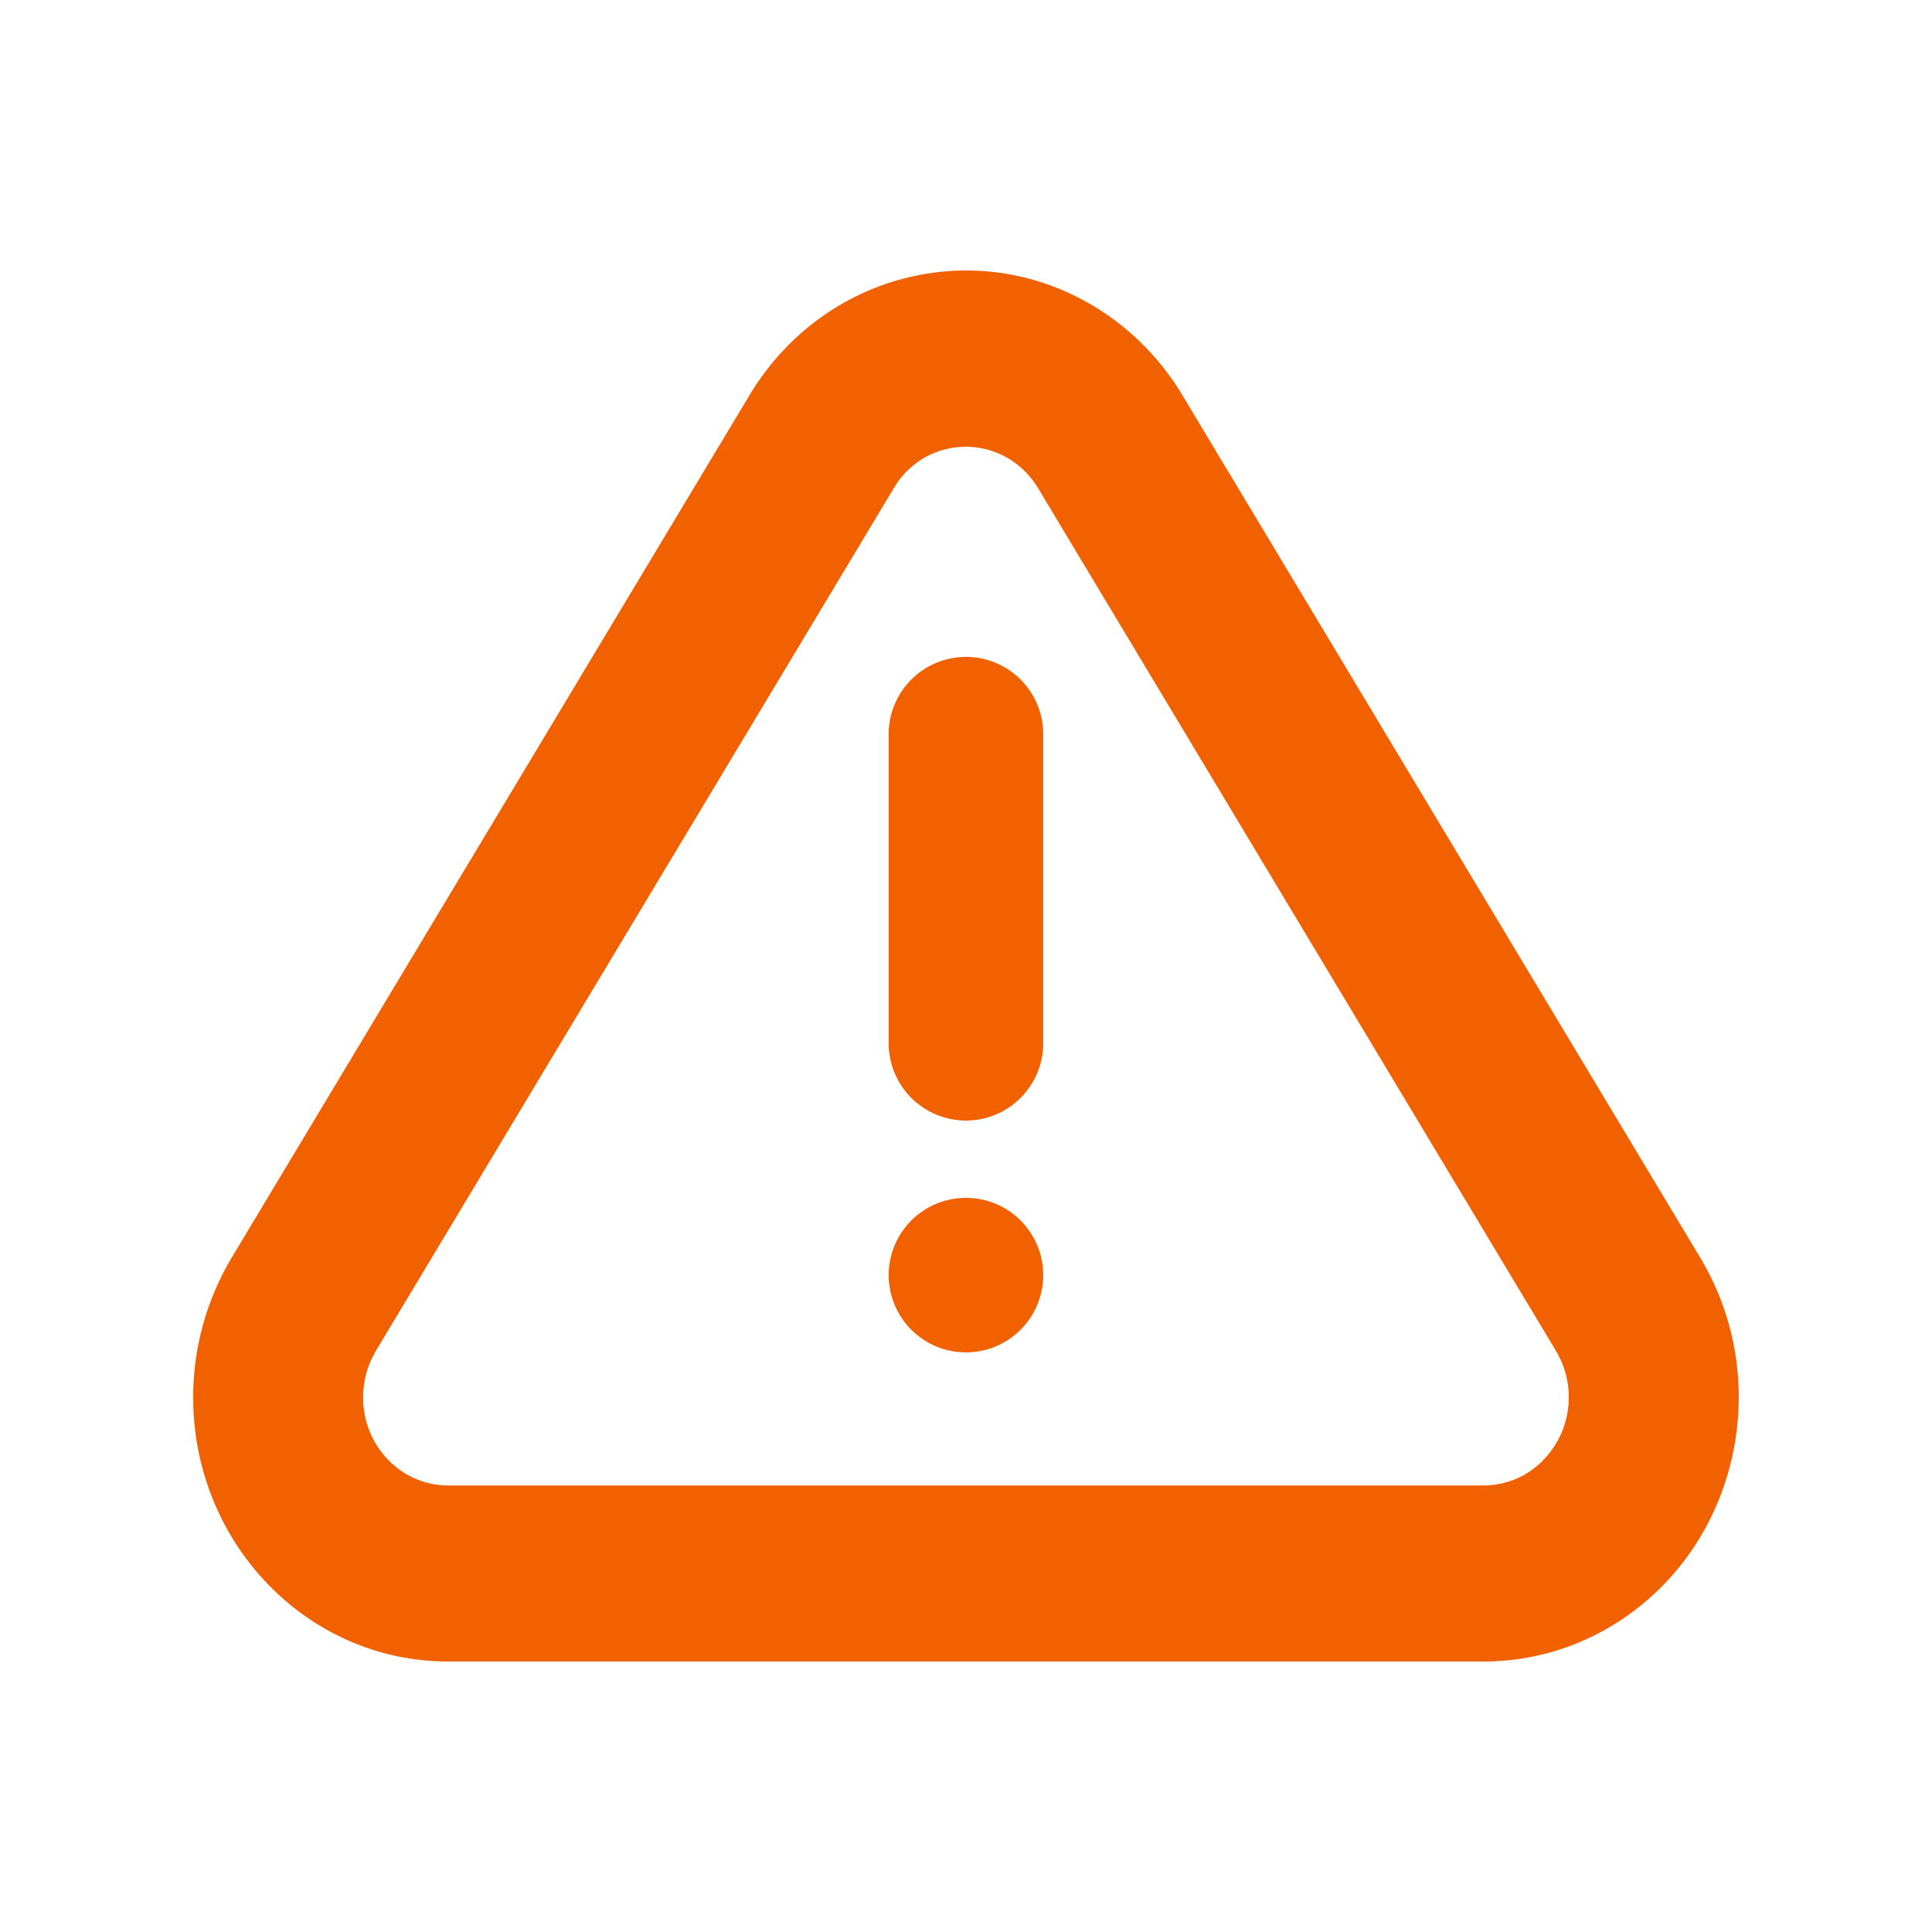 <svg width="32" height="32" viewBox="0 0 32 32" fill="none" xmlns="http://www.w3.org/2000/svg">
<path d="M19.583 6.544L28.161 20.831C29.393 22.882 28.788 25.582 26.808 26.859C26.143 27.29 25.368 27.519 24.577 27.52H7.421C5.09 27.52 3.199 25.561 3.199 23.143C3.199 22.326 3.421 21.526 3.837 20.831L12.415 6.544C13.647 4.493 16.25 3.864 18.23 5.142C18.778 5.495 19.241 5.975 19.583 6.544ZM16.742 7.618C16.585 7.518 16.409 7.45 16.226 7.419C16.042 7.387 15.854 7.394 15.673 7.438C15.492 7.481 15.321 7.561 15.172 7.673C15.023 7.784 14.897 7.924 14.804 8.086L6.226 22.374C6.087 22.607 6.014 22.873 6.014 23.145C6.014 23.951 6.644 24.604 7.422 24.604H24.575C24.839 24.604 25.096 24.527 25.319 24.384C25.639 24.172 25.864 23.844 25.948 23.47C26.032 23.095 25.969 22.703 25.771 22.374L17.194 8.086C17.081 7.897 16.927 7.738 16.743 7.618H16.742ZM15.999 22.4C15.66 22.4 15.334 22.265 15.094 22.025C14.854 21.785 14.719 21.459 14.719 21.12C14.719 20.78 14.854 20.455 15.094 20.215C15.334 19.975 15.66 19.84 15.999 19.84C16.339 19.84 16.664 19.975 16.904 20.215C17.144 20.455 17.279 20.78 17.279 21.12C17.279 21.459 17.144 21.785 16.904 22.025C16.664 22.265 16.339 22.4 15.999 22.4ZM15.999 10.88C16.339 10.88 16.664 11.015 16.904 11.255C17.144 11.495 17.279 11.82 17.279 12.16V17.28C17.279 17.619 17.144 17.945 16.904 18.185C16.664 18.425 16.339 18.56 15.999 18.56C15.66 18.56 15.334 18.425 15.094 18.185C14.854 17.945 14.719 17.619 14.719 17.28V12.16C14.719 11.82 14.854 11.495 15.094 11.255C15.334 11.015 15.66 10.88 15.999 10.88Z" fill="#F16100"/>
</svg>

